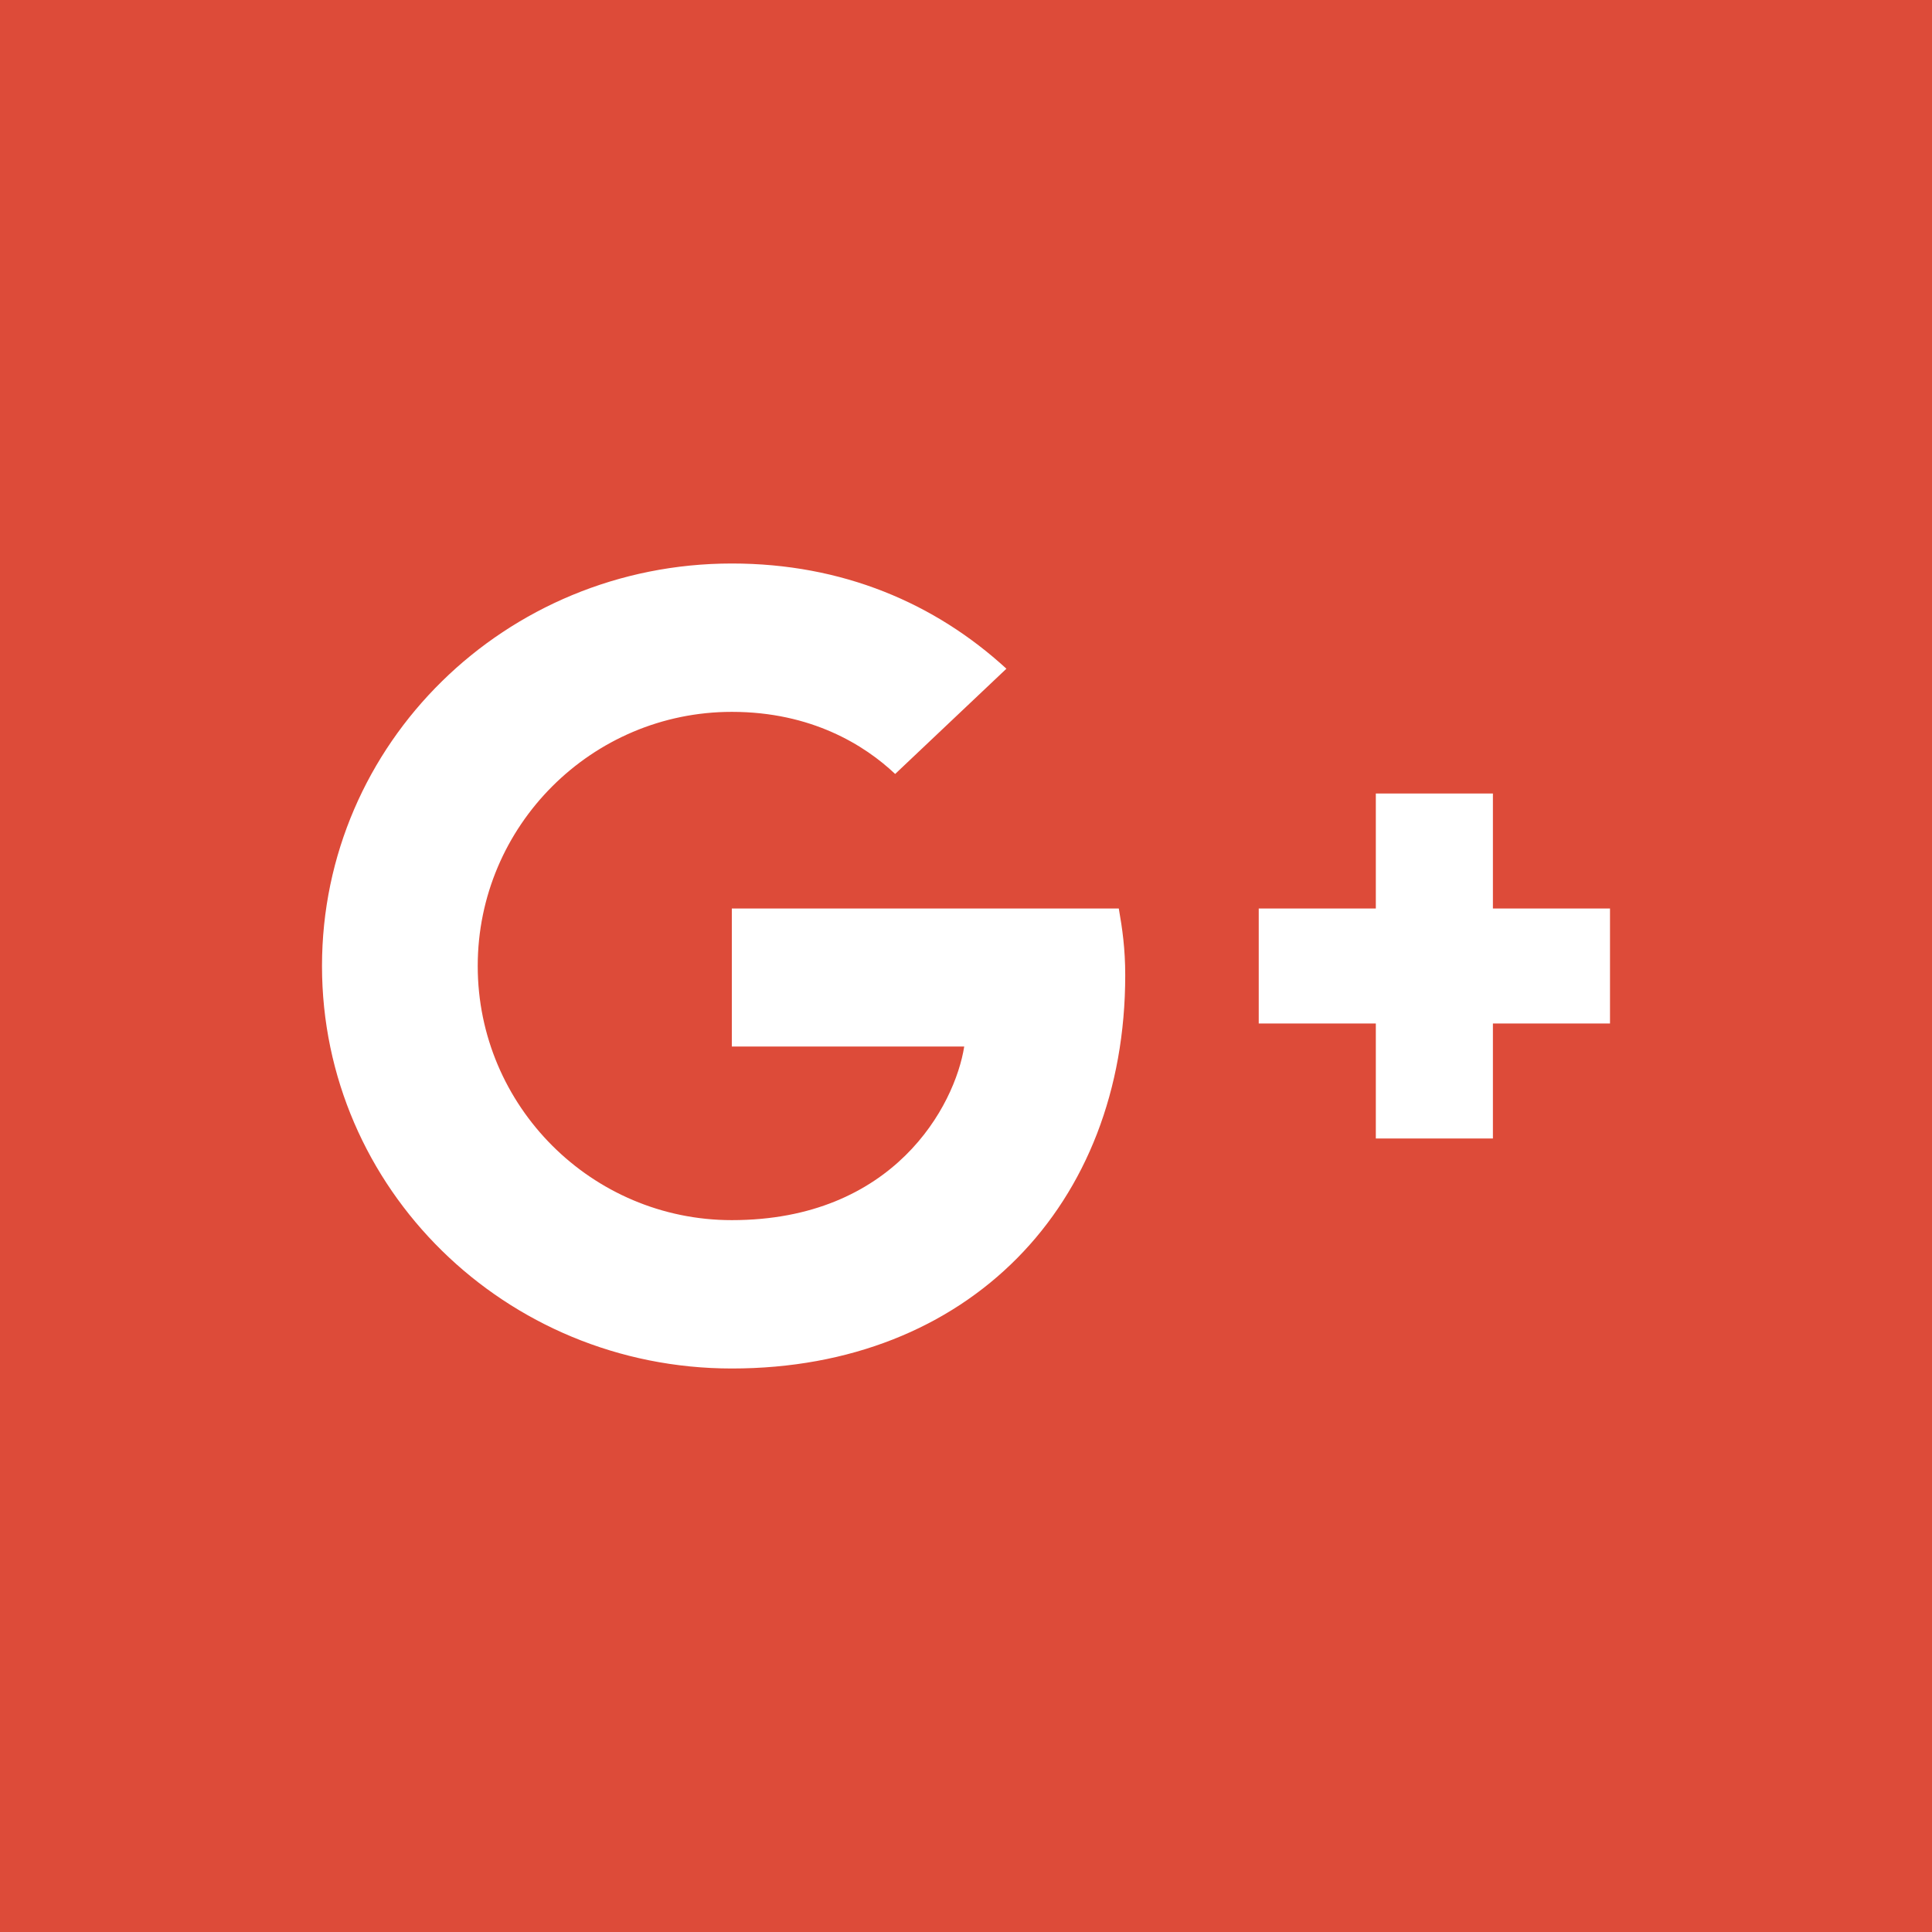 <svg viewBox="0 0 48 48" version="1.1" xmlns="http://www.w3.org/2000/svg" xmlns:xlink="http://www.w3.org/1999/xlink">
    <g id="Desktop" stroke="none" stroke-width="1" fill="none" fill-rule="evenodd">
        <g id="1-0-0-Homepage" transform="translate(-461, -4570)">
            <g id="Social-Sites" transform="translate(285, 4476)">
                <g id="social-icon-set" transform="translate(0, 94)">
                    <g id="google_plus" transform="translate(176, 0)">
                        <rect id="Combined-Shape" fill="#DD4B39" fill-rule="nonzero" x="0" y="0" width="48" height="48"></rect>
                        <path d="M18.182,22.571 L27.796,22.571 C27.884,23.071 27.956,23.571 27.956,24.229 C27.956,29.943 24.058,34 18.182,34 C12.553,34 8,29.529 8,24 C8,18.471 12.553,14 18.182,14 C20.931,14 23.229,14.986 25.004,16.614 L22.24,19.229 C21.484,18.514 20.16,17.686 18.182,17.686 C14.705,17.686 11.869,20.514 11.869,24 C11.869,27.486 14.705,30.314 18.182,30.314 C22.211,30.314 23.724,27.471 23.956,26 L18.182,26 L18.182,22.571 Z M40,22.571 L40,25.429 L37.091,25.429 L37.091,28.286 L34.182,28.286 L34.182,25.429 L31.273,25.429 L31.273,22.571 L34.182,22.571 L34.182,19.714 L37.091,19.714 L37.091,22.571 L40,22.571 Z" id="Combined-Shape" fill="#FFFFFF"></path>
                    </g>
                </g>
            </g>
        </g>
    </g>
</svg>